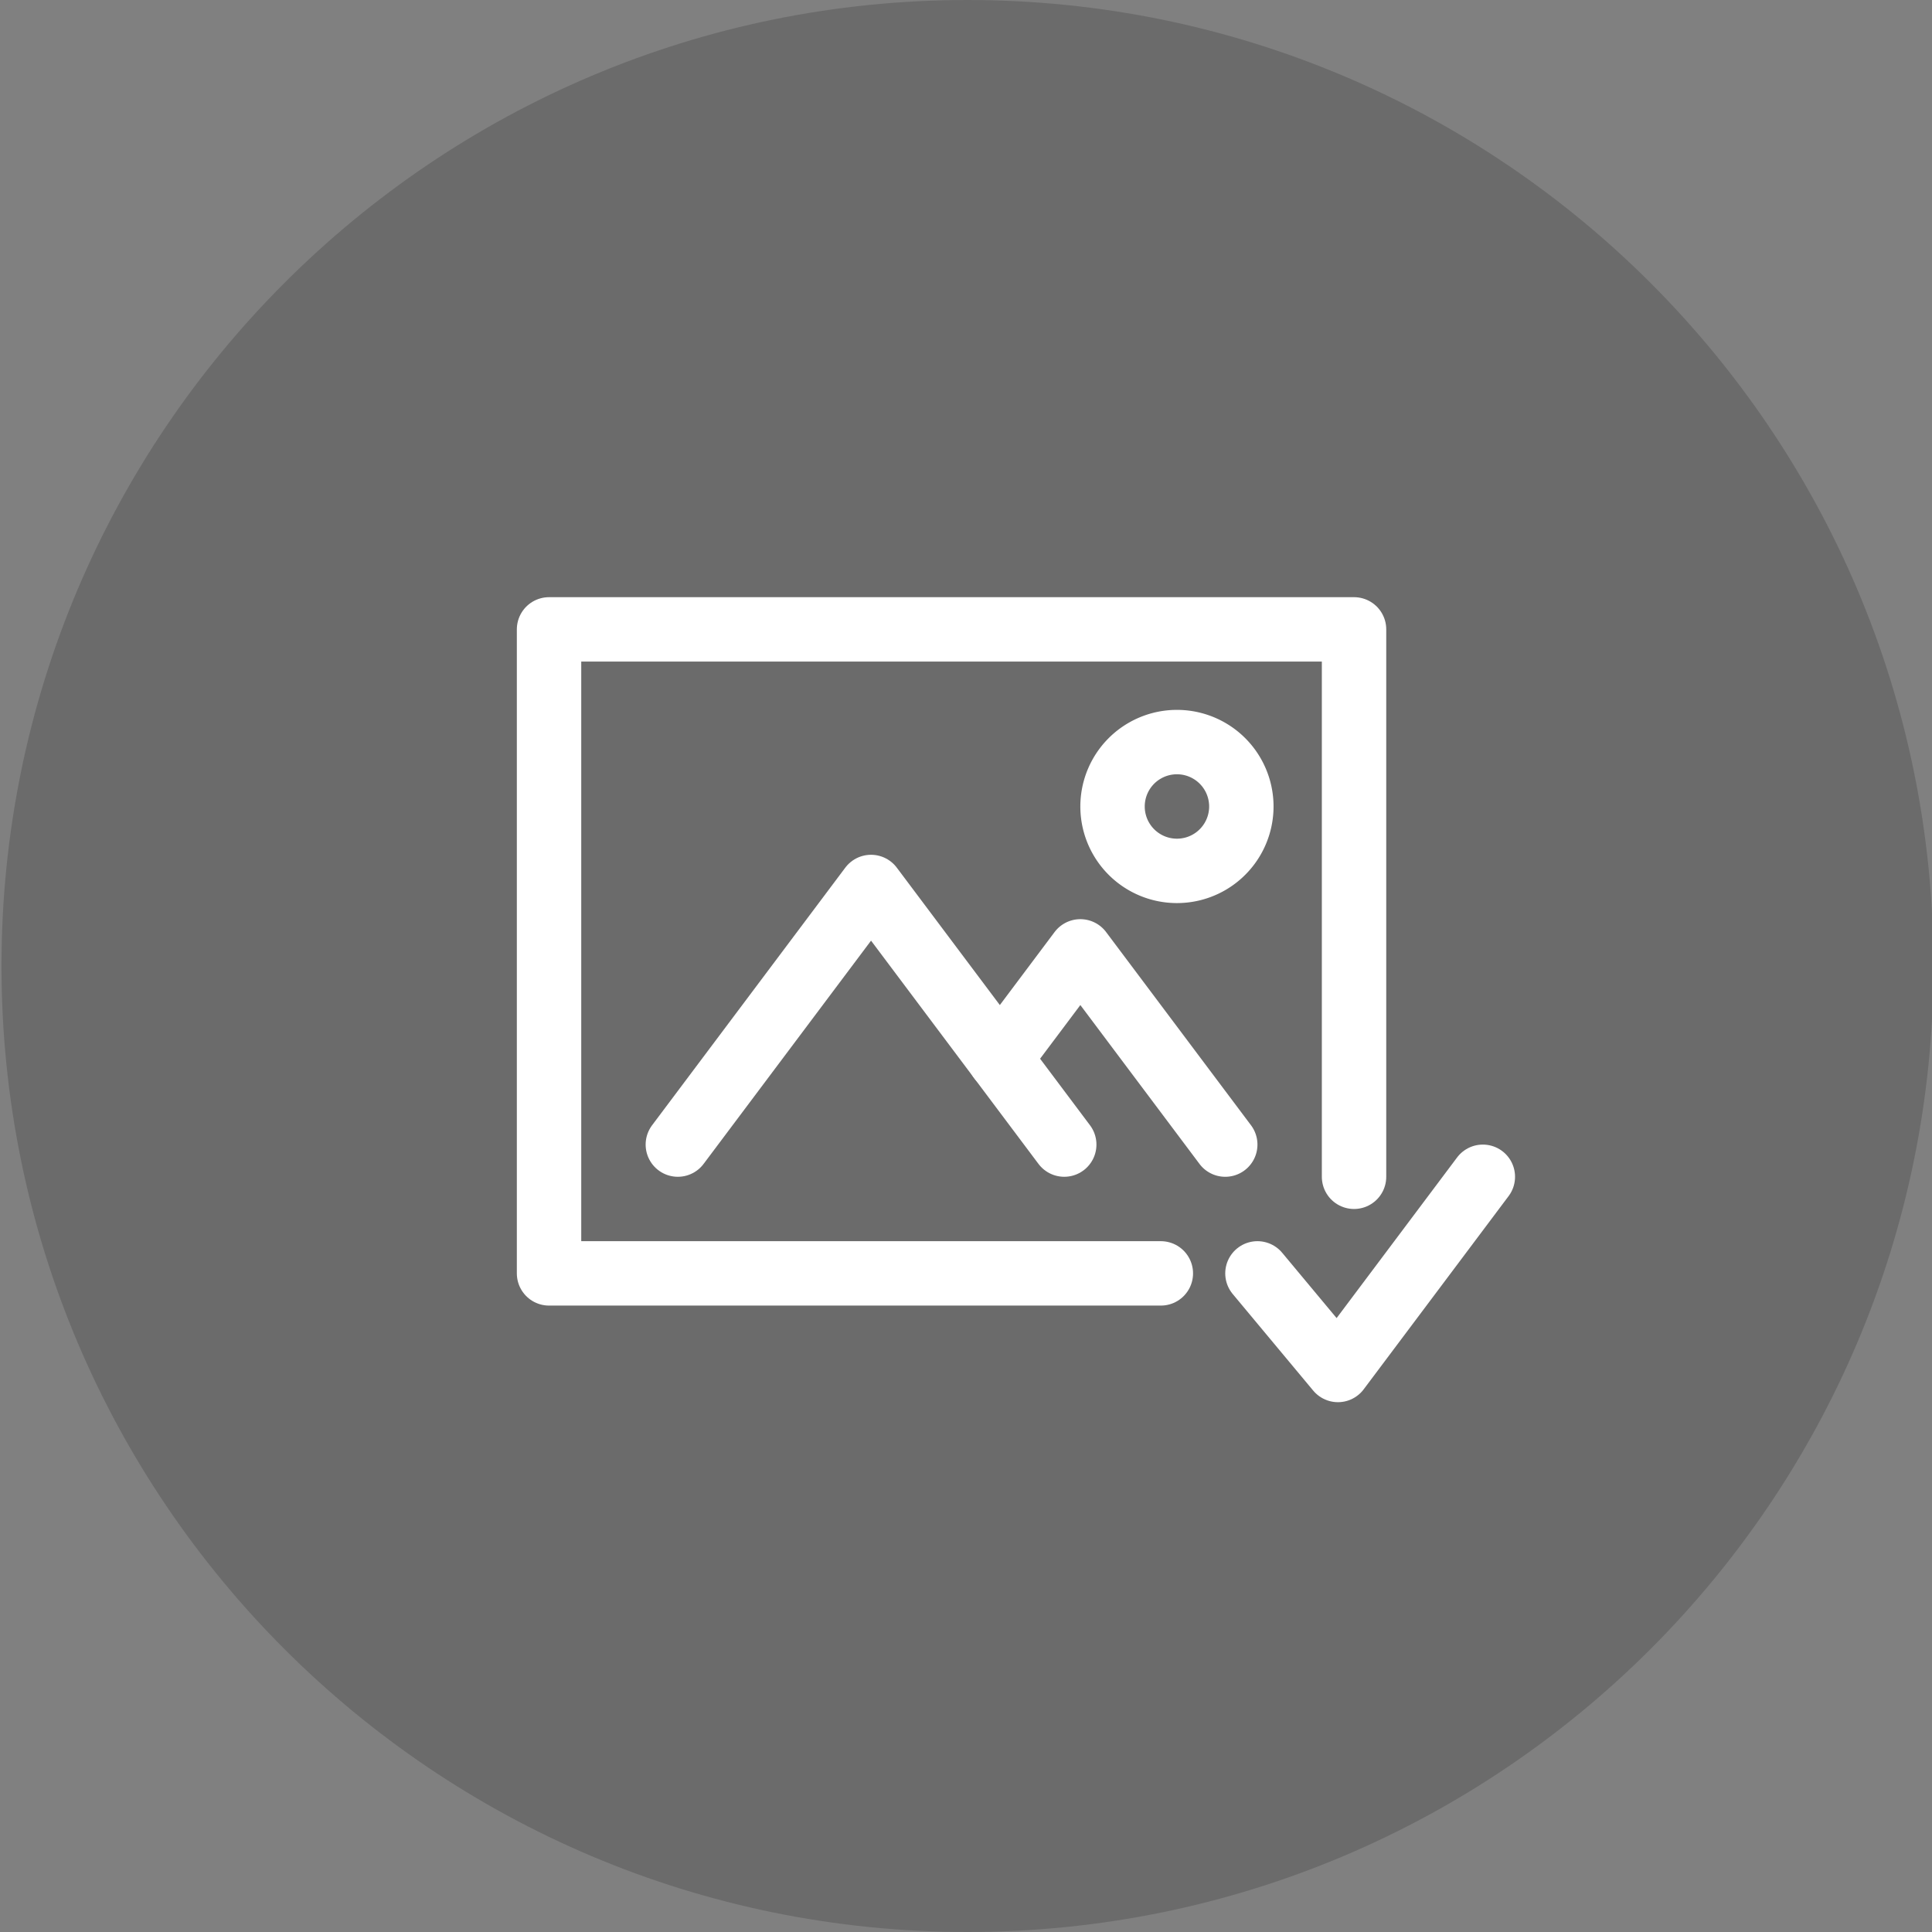 <svg xmlns="http://www.w3.org/2000/svg" width="120" height="120" data-bbox="0.092 0 120 120" data-type="ugc"><rect width="100%" height="100%" fill="#808080" stroke="none"/><path fill="#1D1D1C" d="M120.092 60c0 33.137-26.863 60-60 60s-60-26.863-60-60 26.863-60 60-60 60 26.863 60 60z" opacity=".2"/><path fill="none" stroke="#FFF" stroke-linecap="round" stroke-linejoin="round" stroke-miterlimit="10" stroke-width="4" d="m78.102 79.092 5 6 9-12m-20 6h-38v-40h50v34"/><path fill="none" stroke="#FFF" stroke-linecap="round" stroke-linejoin="round" stroke-miterlimit="10" stroke-width="4" d="m66.102 71.092-12-16-12 16"/><path fill="none" stroke="#FFF" stroke-linecap="round" stroke-linejoin="round" stroke-miterlimit="10" stroke-width="4" d="m76.102 71.092-9-12-5 6.668m15-15.668a4 4 0 1 1-8 0 4 4 0 0 1 8 0z"/></svg>